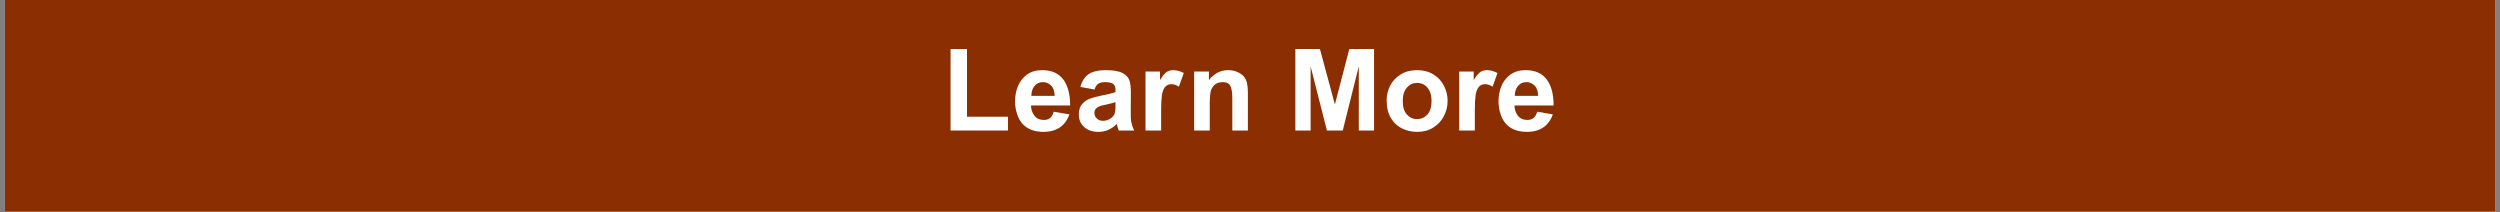 <svg xmlns="http://www.w3.org/2000/svg" xmlns:xlink="http://www.w3.org/1999/xlink" width="1000" zoomAndPan="magnify" viewBox="0 0 750 63.75" height="85" preserveAspectRatio="xMidYMid meet" version="1.0"><rect x="0" y="0" width="750" height="63.75" fill="#808080" stroke="none"/><defs><g/><clipPath id="9da49b79f6"><path d="M 1.465 0 L 748.535 0 L 748.535 63.5 L 1.465 63.5 Z M 1.465 0 " clip-rule="nonzero"/></clipPath></defs><g clip-path="url(#9da49b79f6)"><path fill="#ffffff" d="M 1.465 0 L 748.535 0 L 748.535 63.5 L 1.465 63.5 Z M 1.465 0 " fill-opacity="1" fill-rule="nonzero"/><path fill="#8b2f02" d="M 1.465 0 L 748.535 0 L 748.535 63.5 L 1.465 63.5 Z M 1.465 0 " fill-opacity="1" fill-rule="nonzero"/></g><g fill="#ffffff" fill-opacity="1"><g transform="translate(282.548, 39.156)"><g><path d="M 7.547 -4.141 L 19.844 -4.141 L 19.844 0 L 2.625 0 L 2.625 -24.453 L 7.547 -24.453 Z M 7.547 -4.141 "/></g></g></g><g fill="#ffffff" fill-opacity="1"><g transform="translate(303.419, 39.156)"><g><path d="M 9.219 -18.109 C 12.039 -18.109 14.145 -17.191 15.531 -15.359 C 16.926 -13.523 17.625 -10.91 17.625 -7.516 L 5.875 -7.516 C 5.914 -6.328 6.258 -5.305 6.906 -4.453 C 7.562 -3.598 8.504 -3.172 9.734 -3.172 C 10.504 -3.172 11.133 -3.367 11.625 -3.766 C 12.113 -4.172 12.473 -4.797 12.703 -5.641 L 17.391 -4.844 C 16.797 -3.113 15.836 -1.805 14.516 -0.922 C 13.191 -0.035 11.578 0.406 9.672 0.406 C 6.816 0.406 4.66 -0.445 3.203 -2.156 C 2.523 -2.945 2.004 -3.945 1.641 -5.156 C 1.273 -6.363 1.094 -7.562 1.094 -8.75 C 1.094 -10.363 1.379 -11.879 1.953 -13.297 C 2.535 -14.723 3.438 -15.879 4.656 -16.766 C 5.875 -17.66 7.395 -18.109 9.219 -18.109 Z M 5.984 -10.391 L 12.984 -10.391 C 12.953 -11.816 12.586 -12.859 11.891 -13.516 C 11.203 -14.18 10.395 -14.516 9.469 -14.516 C 8.375 -14.516 7.52 -14.117 6.906 -13.328 C 6.289 -12.547 5.984 -11.566 5.984 -10.391 Z M 5.984 -10.391 "/></g></g></g><g fill="#ffffff" fill-opacity="1"><g transform="translate(322.411, 39.156)"><g><path d="M 9.359 -18.109 C 11.609 -18.109 13.281 -17.816 14.375 -17.234 C 15.469 -16.648 16.156 -15.883 16.438 -14.938 C 16.727 -14 16.863 -12.754 16.844 -11.203 L 16.812 -6.047 C 16.781 -4.43 16.832 -3.258 16.969 -2.531 C 17.113 -1.801 17.398 -0.957 17.828 0 L 13.219 0 C 13.102 -0.25 12.898 -0.898 12.609 -1.953 C 11.766 -1.129 10.891 -0.531 9.984 -0.156 C 9.086 0.219 8.129 0.406 7.109 0.406 C 5.348 0.406 3.926 -0.078 2.844 -1.047 C 1.77 -2.016 1.234 -3.27 1.234 -4.812 C 1.234 -6.113 1.555 -7.145 2.203 -7.906 C 2.848 -8.664 3.641 -9.219 4.578 -9.562 C 5.516 -9.906 6.617 -10.203 7.891 -10.453 C 9.848 -10.816 11.297 -11.18 12.234 -11.547 L 12.234 -12.297 C 12.234 -13.066 12.004 -13.629 11.547 -13.984 C 11.086 -14.336 10.254 -14.516 9.047 -14.516 C 8.117 -14.516 7.426 -14.328 6.969 -13.953 C 6.508 -13.578 6.164 -13.023 5.938 -12.297 L 1.703 -13.078 C 2.16 -14.805 2.977 -16.078 4.156 -16.891 C 5.344 -17.703 7.078 -18.109 9.359 -18.109 Z M 9.297 -7.75 L 8.5 -7.578 C 6.77 -7.211 5.906 -6.461 5.906 -5.328 C 5.906 -4.641 6.148 -4.062 6.641 -3.594 C 7.129 -3.133 7.75 -2.906 8.5 -2.906 C 9.113 -2.906 9.727 -3.062 10.344 -3.375 C 10.957 -3.695 11.438 -4.117 11.781 -4.641 C 12.082 -5.117 12.234 -5.941 12.234 -7.109 L 12.234 -8.5 C 11.336 -8.227 10.359 -7.977 9.297 -7.75 Z M 9.297 -7.75 "/></g></g></g><g fill="#ffffff" fill-opacity="1"><g transform="translate(341.403, 39.156)"><g><path d="M 10.656 -18.109 C 11.156 -18.109 11.68 -18.023 12.234 -17.859 C 12.797 -17.703 13.297 -17.5 13.734 -17.25 L 12.266 -13.156 C 11.461 -13.656 10.734 -13.906 10.078 -13.906 C 9.191 -13.906 8.52 -13.602 8.062 -13 C 7.602 -12.395 7.301 -11.551 7.156 -10.469 C 7.008 -9.383 6.938 -7.941 6.938 -6.141 L 6.938 0 L 2.25 0 L 2.25 -17.688 L 6.594 -17.688 L 6.594 -15.203 L 6.656 -15.203 C 7.227 -16.16 7.797 -16.883 8.359 -17.375 C 8.93 -17.863 9.695 -18.109 10.656 -18.109 Z M 10.656 -18.109 "/></g></g></g><g fill="#ffffff" fill-opacity="1"><g transform="translate(355.818, 39.156)"><g><path d="M 12.641 -18.109 C 13.68 -18.109 14.586 -17.93 15.359 -17.578 C 16.141 -17.223 16.758 -16.805 17.219 -16.328 C 17.758 -15.734 18.113 -15.031 18.281 -14.219 C 18.457 -13.414 18.547 -12.523 18.547 -11.547 L 18.547 0 L 13.875 0 L 13.875 -9.672 C 13.875 -11.305 13.691 -12.52 13.328 -13.312 C 12.961 -14.113 12.188 -14.516 11 -14.516 C 9.883 -14.516 9.02 -14.195 8.406 -13.562 C 7.789 -12.926 7.426 -12.188 7.312 -11.344 C 7.238 -10.789 7.188 -10.297 7.156 -9.859 C 7.125 -9.43 7.109 -8.945 7.109 -8.406 L 7.109 0 L 2.422 0 L 2.422 -17.688 L 6.859 -17.688 L 6.859 -15.094 C 7.359 -15.844 8.102 -16.531 9.094 -17.156 C 10.094 -17.789 11.273 -18.109 12.641 -18.109 Z M 12.641 -18.109 "/></g></g></g><g fill="#ffffff" fill-opacity="1"><g transform="translate(376.689, 39.156)"><g/></g></g><g fill="#ffffff" fill-opacity="1"><g transform="translate(386.185, 39.156)"><g><path d="M 14.281 -7.828 L 18.609 -24.453 L 26.031 -24.453 L 26.031 0 L 21.453 0 L 21.453 -19.266 L 16.641 0 L 11.891 0 L 7 -19.234 L 7 0 L 2.422 0 L 2.422 -24.453 L 9.797 -24.453 Z M 14.281 -7.828 "/></g></g></g><g fill="#ffffff" fill-opacity="1"><g transform="translate(414.639, 39.156)"><g><path d="M 10.484 -18.109 C 12.398 -18.109 14.051 -17.672 15.438 -16.797 C 16.82 -15.93 17.867 -14.789 18.578 -13.375 C 19.285 -11.969 19.641 -10.484 19.641 -8.922 C 19.641 -7.273 19.27 -5.738 18.531 -4.312 C 17.789 -2.895 16.727 -1.754 15.344 -0.891 C 13.969 -0.023 12.359 0.406 10.516 0.406 C 8.941 0.406 7.461 0.082 6.078 -0.562 C 4.691 -1.207 3.555 -2.242 2.672 -3.672 C 1.797 -5.098 1.359 -6.898 1.359 -9.078 C 1.359 -10.609 1.707 -12.062 2.406 -13.438 C 3.102 -14.812 4.141 -15.93 5.516 -16.797 C 6.891 -17.672 8.547 -18.109 10.484 -18.109 Z M 6.188 -8.844 C 6.188 -7.07 6.598 -5.723 7.422 -4.797 C 8.254 -3.879 9.273 -3.422 10.484 -3.422 C 11.691 -3.422 12.719 -3.875 13.562 -4.781 C 14.406 -5.688 14.828 -7.051 14.828 -8.875 C 14.828 -10.562 14.422 -11.883 13.609 -12.844 C 12.805 -13.801 11.754 -14.281 10.453 -14.281 C 9.266 -14.281 8.254 -13.812 7.422 -12.875 C 6.598 -11.938 6.188 -10.594 6.188 -8.844 Z M 6.188 -8.844 "/></g></g></g><g fill="#ffffff" fill-opacity="1"><g transform="translate(435.51, 39.156)"><g><path d="M 10.656 -18.109 C 11.156 -18.109 11.68 -18.023 12.234 -17.859 C 12.797 -17.703 13.297 -17.5 13.734 -17.25 L 12.266 -13.156 C 11.461 -13.656 10.734 -13.906 10.078 -13.906 C 9.191 -13.906 8.52 -13.602 8.062 -13 C 7.602 -12.395 7.301 -11.551 7.156 -10.469 C 7.008 -9.383 6.938 -7.941 6.938 -6.141 L 6.938 0 L 2.25 0 L 2.25 -17.688 L 6.594 -17.688 L 6.594 -15.203 L 6.656 -15.203 C 7.227 -16.16 7.797 -16.883 8.359 -17.375 C 8.93 -17.863 9.695 -18.109 10.656 -18.109 Z M 10.656 -18.109 "/></g></g></g><g fill="#ffffff" fill-opacity="1"><g transform="translate(448.456, 39.156)"><g><path d="M 9.219 -18.109 C 12.039 -18.109 14.145 -17.191 15.531 -15.359 C 16.926 -13.523 17.625 -10.91 17.625 -7.516 L 5.875 -7.516 C 5.914 -6.328 6.258 -5.305 6.906 -4.453 C 7.562 -3.598 8.504 -3.172 9.734 -3.172 C 10.504 -3.172 11.133 -3.367 11.625 -3.766 C 12.113 -4.172 12.473 -4.797 12.703 -5.641 L 17.391 -4.844 C 16.797 -3.113 15.836 -1.805 14.516 -0.922 C 13.191 -0.035 11.578 0.406 9.672 0.406 C 6.816 0.406 4.66 -0.445 3.203 -2.156 C 2.523 -2.945 2.004 -3.945 1.641 -5.156 C 1.273 -6.363 1.094 -7.562 1.094 -8.75 C 1.094 -10.363 1.379 -11.879 1.953 -13.297 C 2.535 -14.723 3.438 -15.879 4.656 -16.766 C 5.875 -17.66 7.395 -18.109 9.219 -18.109 Z M 5.984 -10.391 L 12.984 -10.391 C 12.953 -11.816 12.586 -12.859 11.891 -13.516 C 11.203 -14.18 10.395 -14.516 9.469 -14.516 C 8.375 -14.516 7.52 -14.117 6.906 -13.328 C 6.289 -12.547 5.984 -11.566 5.984 -10.391 Z M 5.984 -10.391 "/></g></g></g></svg>